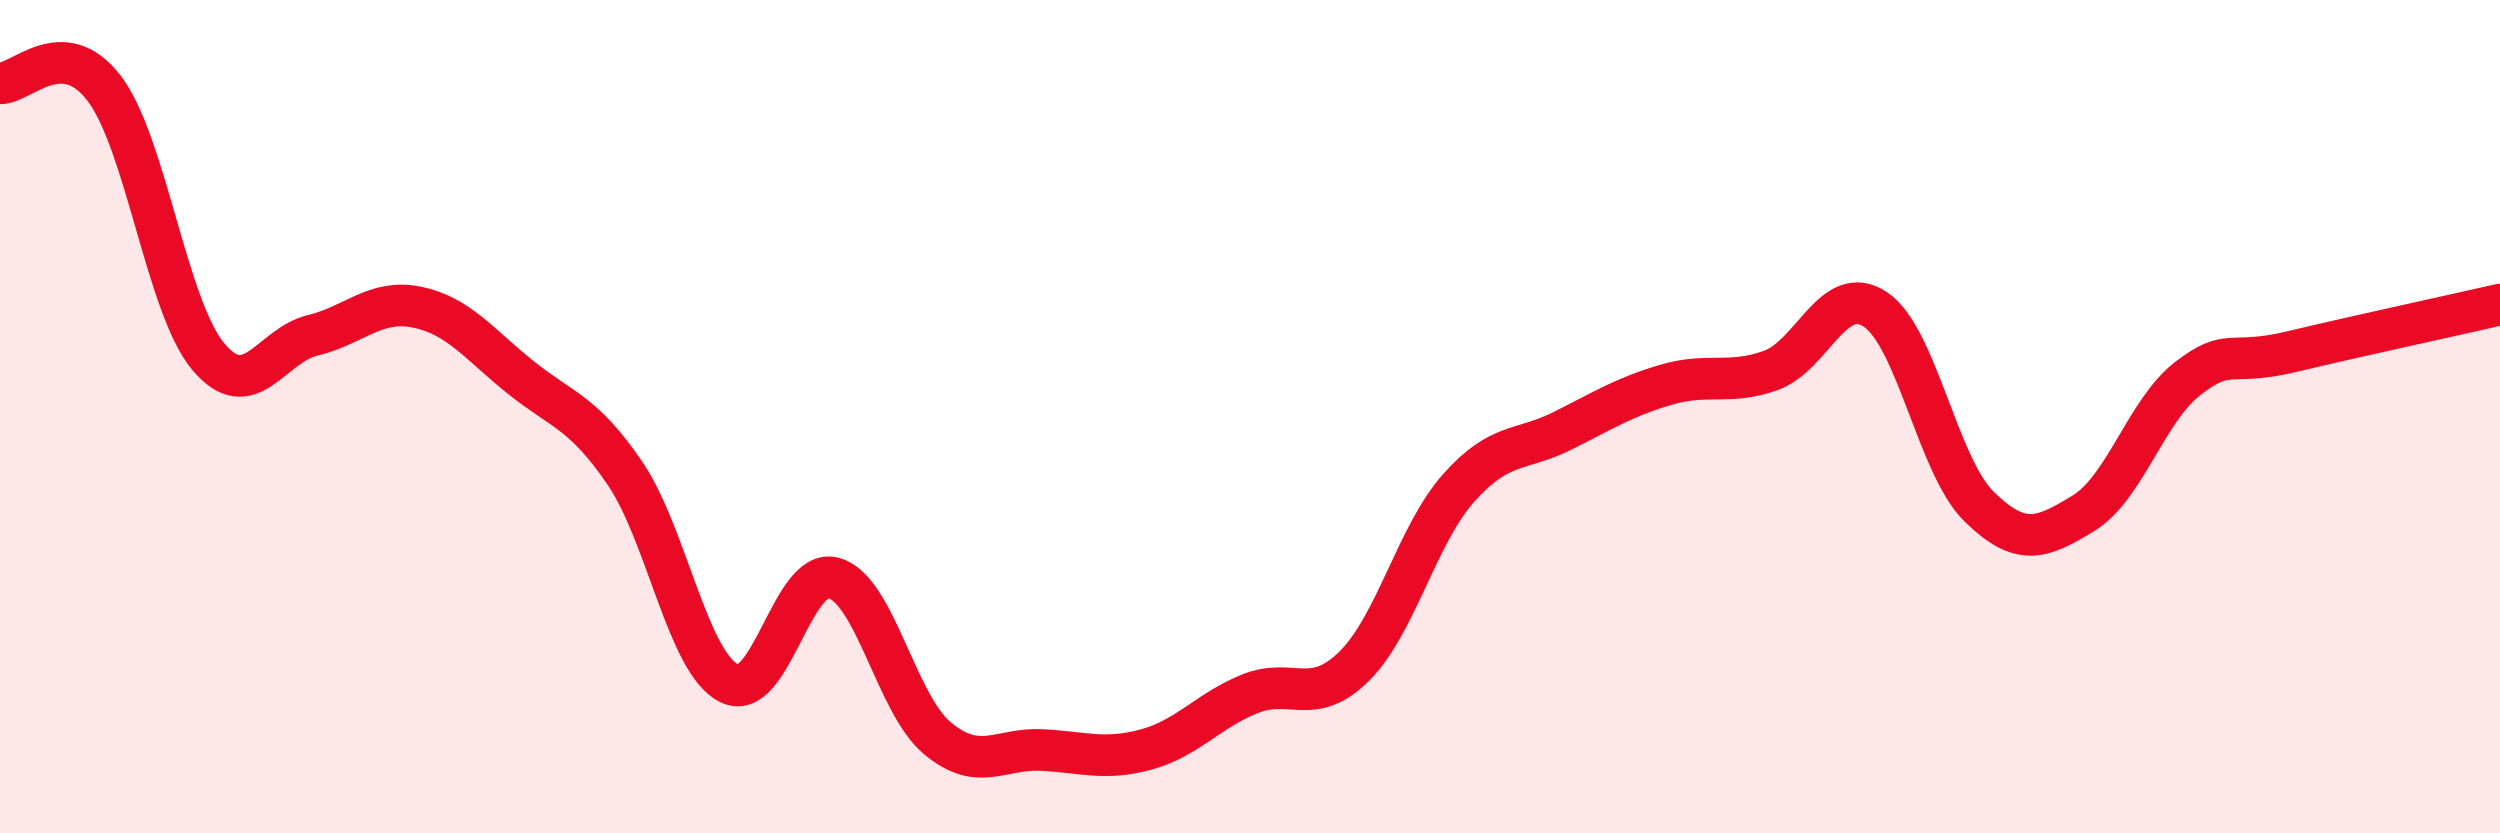 
    <svg width="60" height="20" viewBox="0 0 60 20" xmlns="http://www.w3.org/2000/svg">
      <path
        d="M 0,2 C 0.5,2.02 1.5,0.81 2.5,2.12 C 3.5,3.43 4,7.37 5,8.56 C 6,9.75 6.5,8.29 7.5,8.05 C 8.5,7.81 9,7.17 10,7.37 C 11,7.57 11.5,8.26 12.5,9.06 C 13.5,9.86 14,9.89 15,11.36 C 16,12.83 16.5,15.9 17.5,16.4 C 18.5,16.9 19,13.61 20,13.87 C 21,14.13 21.5,16.89 22.5,17.72 C 23.5,18.55 24,17.95 25,18 C 26,18.05 26.5,18.26 27.5,17.99 C 28.5,17.72 29,17.05 30,16.65 C 31,16.25 31.5,16.98 32.5,15.99 C 33.5,15 34,12.85 35,11.72 C 36,10.59 36.5,10.84 37.5,10.34 C 38.5,9.84 39,9.52 40,9.23 C 41,8.94 41.5,9.25 42.5,8.89 C 43.5,8.53 44,6.77 45,7.42 C 46,8.07 46.5,11.18 47.5,12.16 C 48.5,13.14 49,12.93 50,12.32 C 51,11.71 51.5,9.87 52.5,9.09 C 53.5,8.31 53.5,8.8 55,8.44 C 56.5,8.08 59,7.54 60,7.31L60 20L0 20Z"
        fill="#EB0A25"
        opacity="0.1"
        stroke-linecap="round"
        stroke-linejoin="round"
      />
      <path
        d="M 0,2 C 0.5,2.02 1.5,0.81 2.5,2.12 C 3.5,3.43 4,7.37 5,8.56 C 6,9.75 6.5,8.29 7.5,8.05 C 8.5,7.81 9,7.17 10,7.37 C 11,7.57 11.5,8.26 12.5,9.06 C 13.5,9.86 14,9.89 15,11.36 C 16,12.83 16.5,15.9 17.5,16.4 C 18.5,16.9 19,13.61 20,13.87 C 21,14.13 21.5,16.89 22.5,17.72 C 23.5,18.55 24,17.95 25,18 C 26,18.05 26.5,18.26 27.5,17.99 C 28.5,17.72 29,17.05 30,16.65 C 31,16.25 31.5,16.98 32.5,15.99 C 33.5,15 34,12.85 35,11.72 C 36,10.59 36.5,10.84 37.5,10.34 C 38.5,9.84 39,9.52 40,9.23 C 41,8.94 41.5,9.25 42.5,8.89 C 43.5,8.53 44,6.77 45,7.42 C 46,8.07 46.5,11.18 47.5,12.16 C 48.5,13.14 49,12.93 50,12.32 C 51,11.71 51.5,9.87 52.5,9.09 C 53.5,8.31 53.5,8.8 55,8.44 C 56.5,8.08 59,7.54 60,7.31"
        stroke="#EB0A25"
        stroke-width="1"
        fill="none"
        stroke-linecap="round"
        stroke-linejoin="round"
      />
    </svg>
  